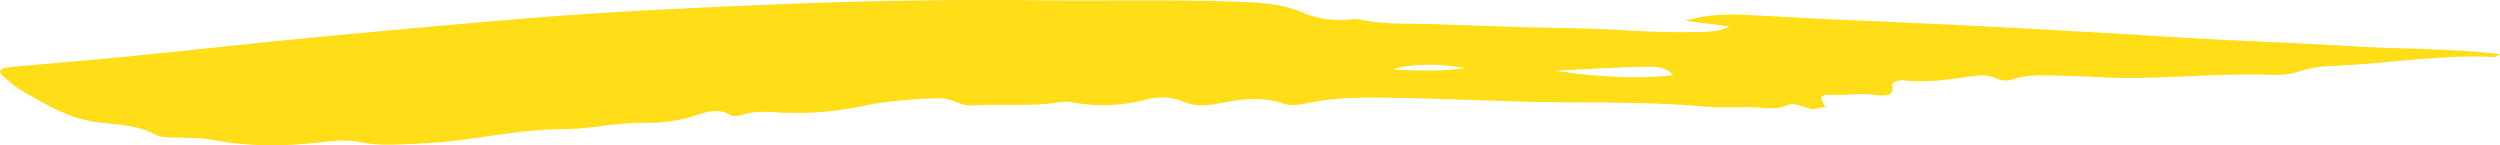 <svg xmlns="http://www.w3.org/2000/svg" width="258" height="15" viewBox="0 0 258 15" fill="none">
<path d="M143.758 7.175C145.15 6.595 148.587 6.506 151.168 7.017C148.772 7.389 146.391 7.302 143.758 7.175ZM169.832 6.889C170.738 6.874 171.95 6.865 172.654 7.765C168.493 8.209 164.489 7.902 160.465 7.292C163.587 7.146 166.706 6.942 169.832 6.889ZM174.902 3.303C170.733 3.428 166.61 2.979 162.453 2.913C157.736 2.838 153.019 2.689 148.309 2.498C145.598 2.388 142.83 2.59 140.187 1.991C139.939 1.935 139.62 1.969 139.347 2.002C137.564 2.215 135.816 1.905 134.468 1.31C132.28 0.346 129.895 0.259 127.457 0.172C120.849 -0.068 114.231 0.102 107.619 0.031C98.548 -0.066 89.477 0.064 80.432 0.437C72.43 0.768 64.424 1.106 56.445 1.73C48.944 2.315 41.471 3.012 33.997 3.705C27.082 4.347 20.201 5.136 13.295 5.821C9.377 6.21 5.437 6.511 1.511 6.874C-0.263 7.039 -0.41 7.317 0.731 8.232C1.261 8.658 1.769 9.109 2.408 9.46C4.763 10.754 7.019 12.251 10.177 12.634C12.226 12.882 14.264 12.917 15.943 13.86C16.596 14.225 17.549 14.168 18.398 14.2C19.622 14.245 20.861 14.216 22.053 14.448C25.663 15.152 29.305 15.123 32.981 14.695C34.379 14.533 35.848 14.385 37.2 14.672C39.267 15.111 41.298 14.885 43.365 14.813C48.343 14.64 53.018 13.339 58.069 13.336C60.857 13.333 63.579 12.625 66.455 12.679C67.934 12.708 69.518 12.532 70.894 12.188C72.437 11.802 73.738 10.905 75.483 11.92C75.699 12.046 76.418 11.915 76.822 11.793C78.006 11.435 79.203 11.538 80.435 11.61C83.385 11.781 86.309 11.511 89.079 10.934C91.636 10.401 94.176 10.212 96.834 10.133C98.293 10.09 99.068 10.963 100.206 10.887C103.095 10.695 106.013 11.008 108.876 10.621C109.424 10.547 109.937 10.413 110.533 10.533C113.226 11.074 115.84 10.924 118.455 10.239C119.613 9.935 121.025 10.018 122.008 10.454C123.398 11.071 124.635 10.889 126.029 10.626C128.131 10.23 130.251 9.918 132.355 10.671C133.158 10.958 133.973 10.839 134.817 10.661C137.075 10.183 139.479 10.052 141.785 10.069C146.681 10.105 151.581 10.313 156.473 10.469C162.879 10.672 169.314 10.416 175.697 10.977C177.091 11.099 178.527 11.086 179.937 11.047C181.356 11.008 183.239 11.377 184.076 10.979C185.638 10.236 186.403 11.598 187.58 11.168C187.805 11.086 188.104 11.089 188.377 11.051C187.678 9.846 187.715 9.747 189.378 9.792C190.786 9.831 192.172 9.588 193.603 9.802C194.567 9.946 195.528 9.854 195.274 8.875C195.159 8.436 195.982 8.231 196.461 8.289C199.047 8.606 201.474 8.132 203.943 7.806C204.59 7.721 205.275 7.77 205.848 8.033C206.43 8.301 207.049 8.409 207.703 8.188C209.392 7.616 211.173 7.805 212.971 7.824C214.858 7.845 216.726 7.999 218.612 8.034C223.885 8.131 229.113 7.518 234.382 7.725C235.429 7.766 236.472 7.659 237.408 7.336C238.348 7.011 239.367 6.853 240.395 6.817C245.675 6.634 250.847 5.753 256.169 5.833C256.768 5.841 257.543 6.091 258 5.588C252.878 4.973 247.663 5.088 242.502 4.758C236.866 4.399 231.197 4.253 225.56 3.901C214.566 3.214 203.563 2.61 192.54 2.153C188.49 1.986 184.448 1.75 180.402 1.548C178.32 1.444 176.261 1.445 173.915 2.139C175.637 2.364 176.916 2.53 178.508 2.738C177.176 3.362 176.026 3.27 174.902 3.303Z" fill="#FFDE17" />
</svg>